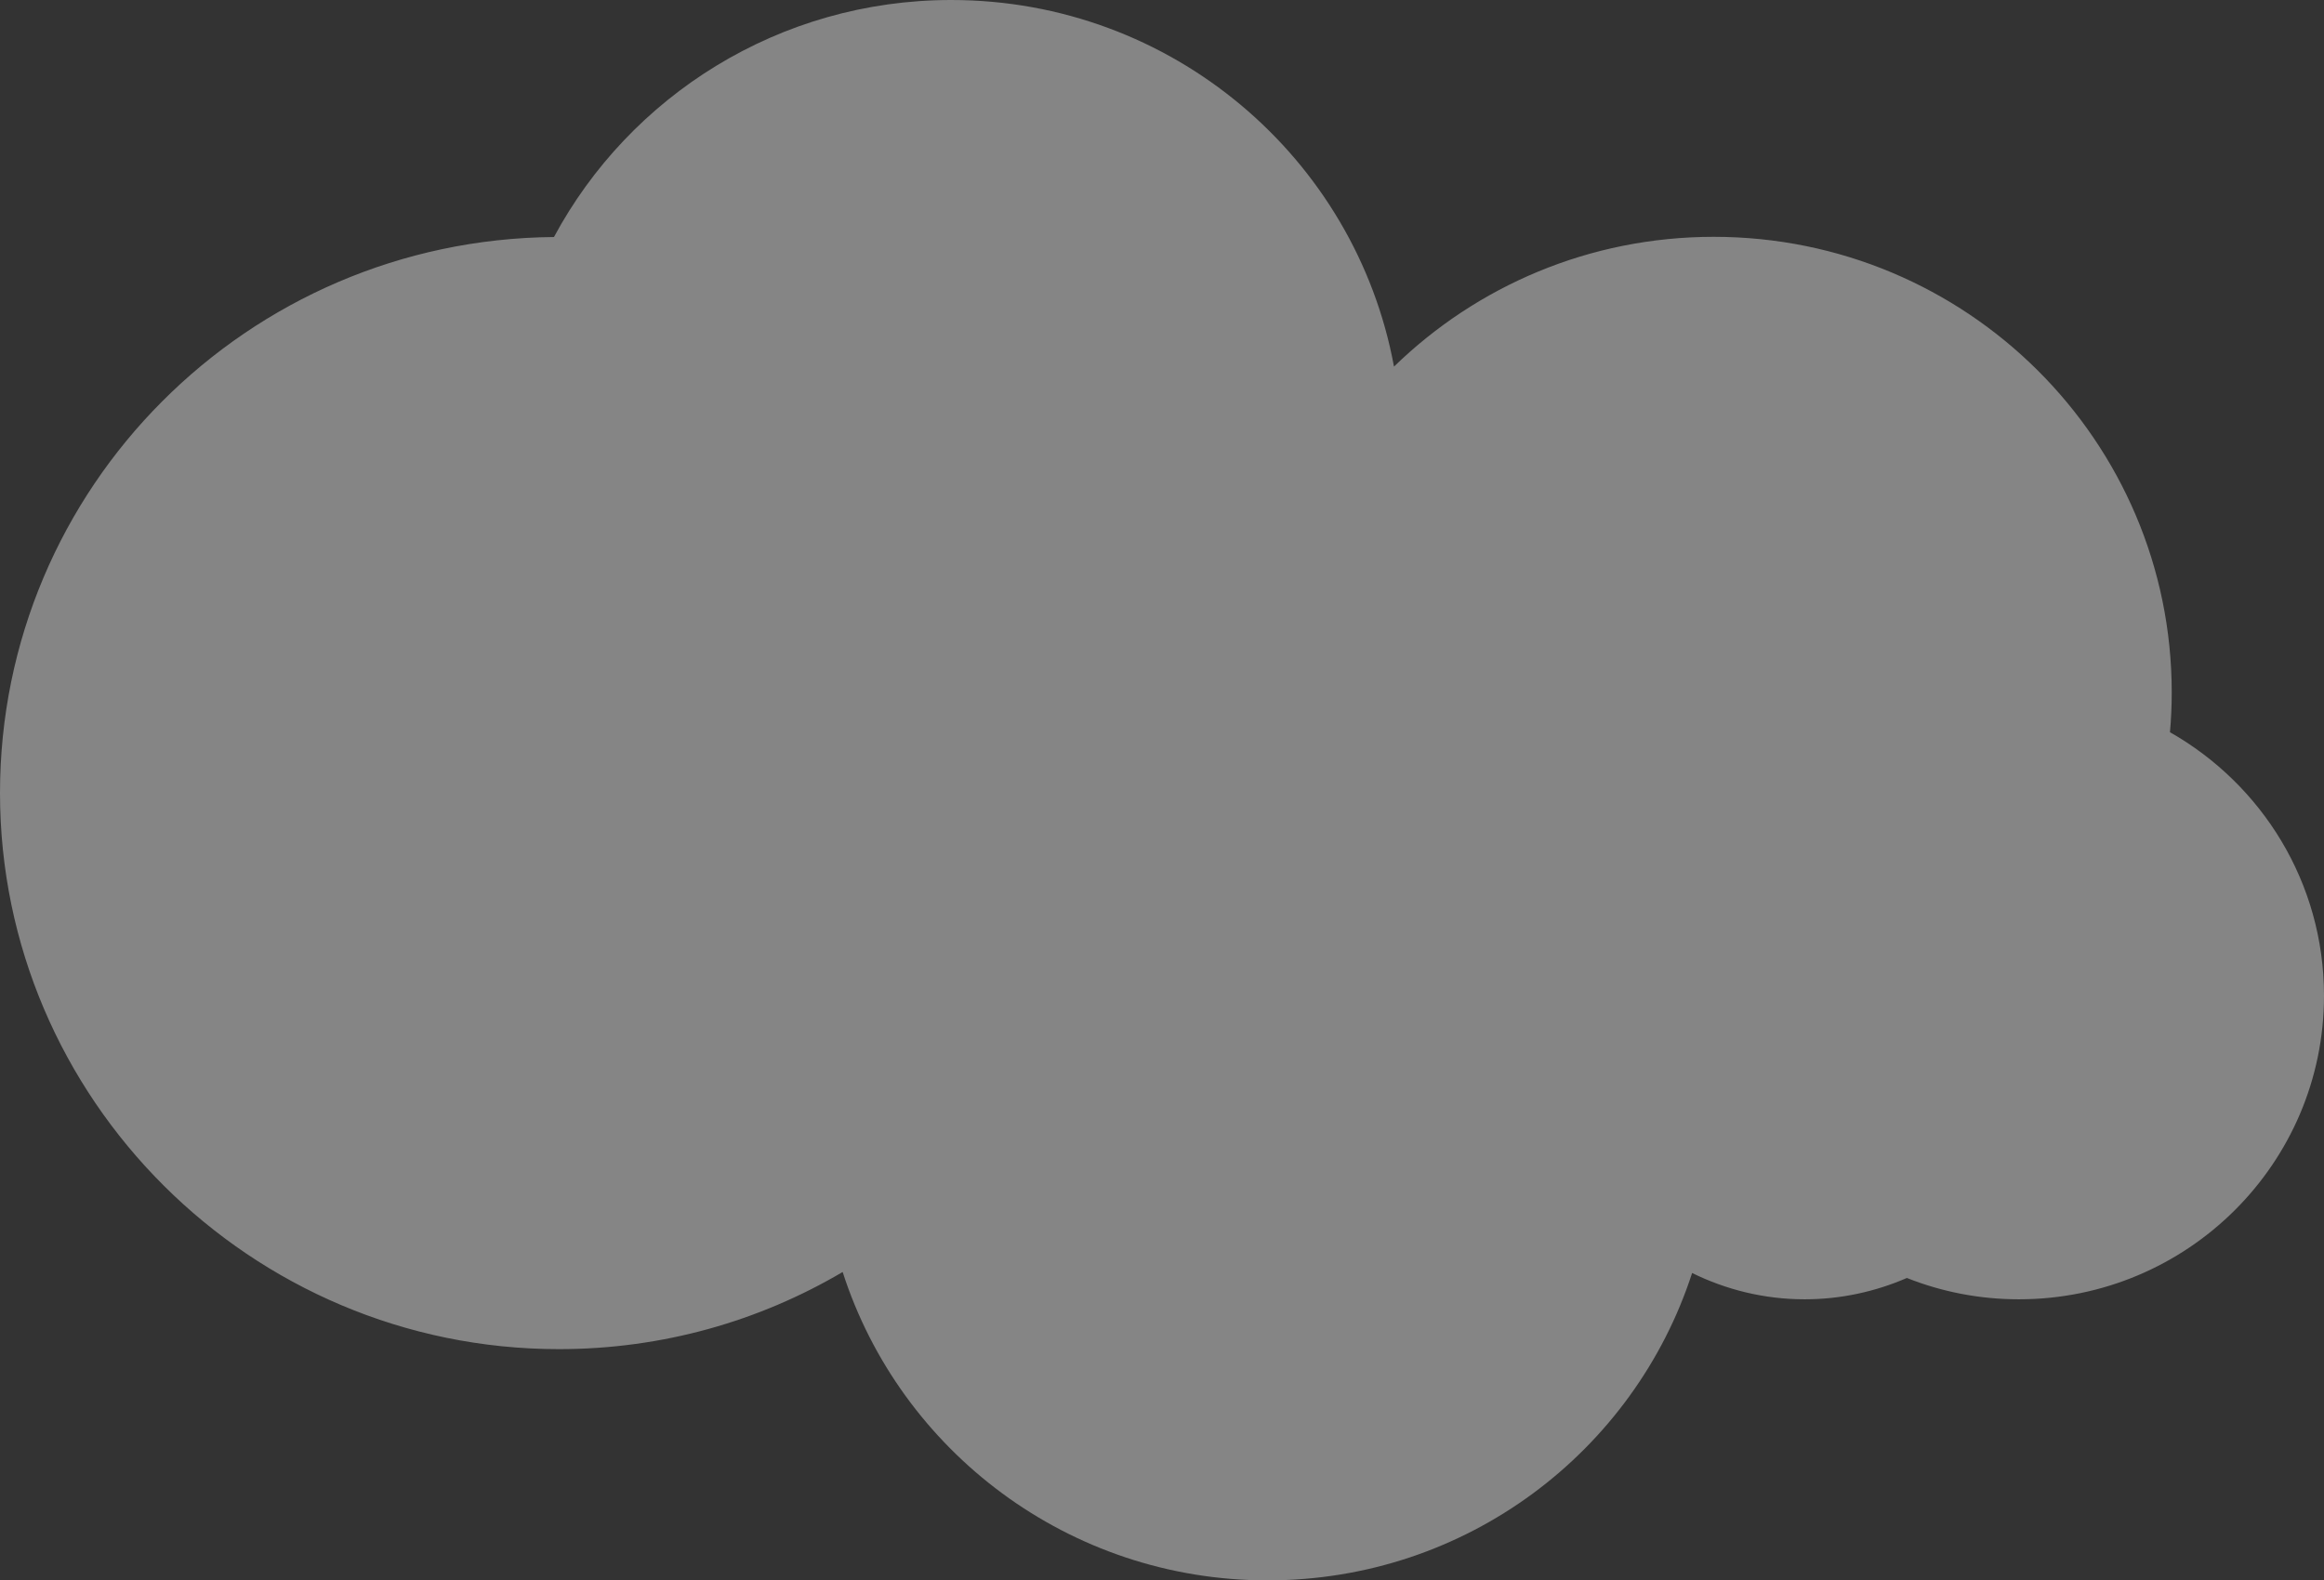 <?xml version="1.0" encoding="UTF-8"?> <svg xmlns="http://www.w3.org/2000/svg" width="247" height="168" viewBox="0 0 247 168" fill="none"><rect x="0" y="0" width="247" height="168" fill="#333333" stroke="none"/><path opacity="0.4" d="M230.626 77.876C230.753 76.477 230.817 75.058 230.817 73.617C230.817 46.874 209.034 25.175 182.141 25.175C168.918 25.175 156.93 30.43 148.157 38.97C144.069 16.804 124.565 0 101.1 0C82.809 0 66.924 10.214 58.876 25.196C26.318 25.471 0 51.832 0 84.297C0 116.761 26.595 143.419 59.408 143.419C70.416 143.419 80.722 140.431 89.559 135.218C95.67 154.226 113.577 168 134.722 168C155.866 168 173.688 154.29 179.842 135.324C183.461 137.104 187.507 138.121 191.808 138.121C195.662 138.121 199.346 137.295 202.668 135.854C206.351 137.316 210.355 138.121 214.571 138.121C232.478 138.121 247 123.669 247 105.848C247 93.832 240.399 83.385 230.626 77.834V77.876Z" fill="white"></path></svg> 